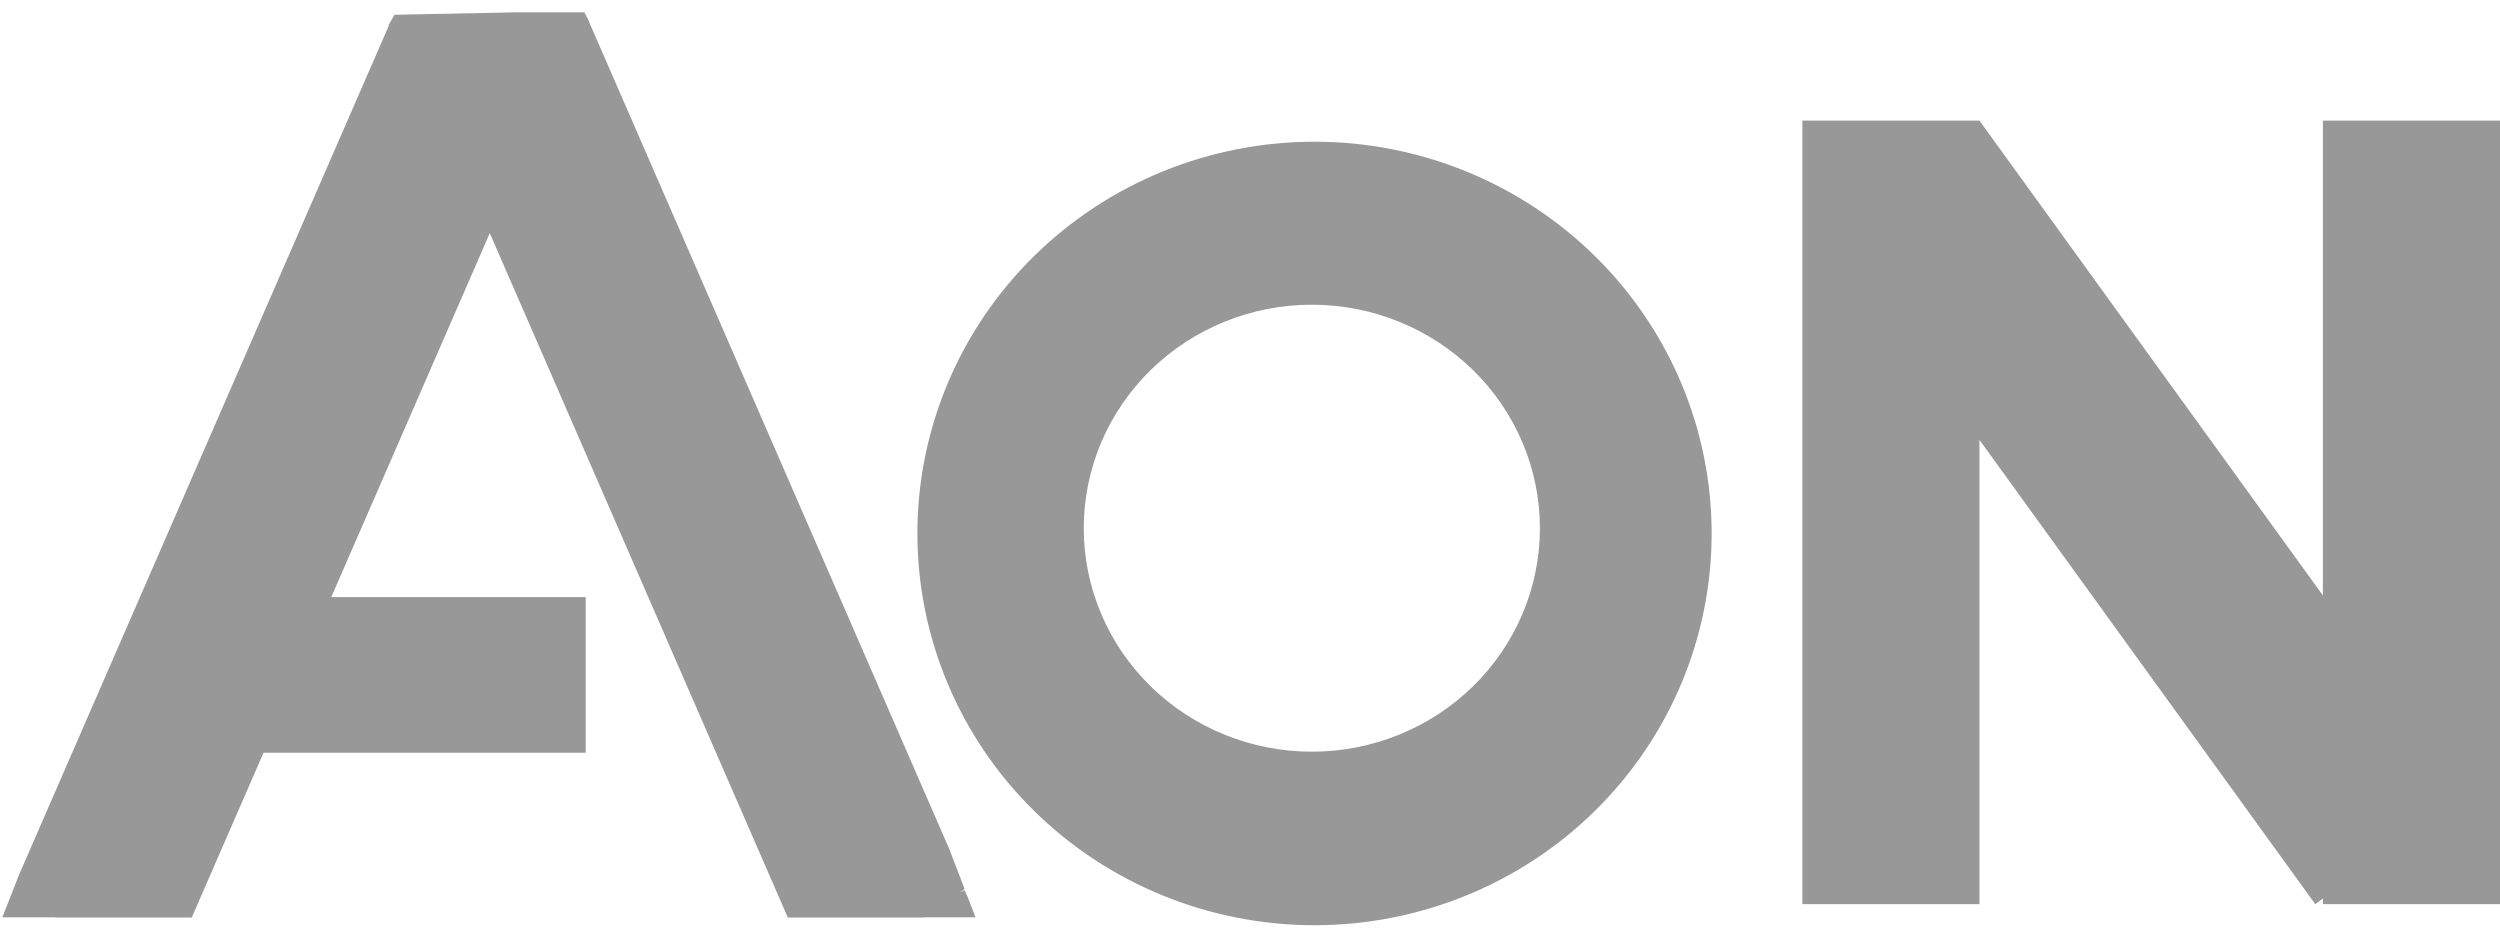 <svg width="88" height="33" viewBox="0 0 88 33" fill="none" xmlns="http://www.w3.org/2000/svg">
<path d="M46.271 4.988C42.563 4.988 39.008 6.441 36.386 9.027C33.765 11.613 32.292 15.121 32.292 18.778C32.292 22.435 33.765 25.943 36.386 28.529C39.008 31.115 42.563 32.568 46.271 32.568C48.106 32.568 49.924 32.211 51.62 31.518C53.316 30.825 54.857 29.809 56.155 28.529C57.453 27.248 58.483 25.728 59.186 24.055C59.888 22.382 60.25 20.589 60.25 18.778C60.25 16.967 59.888 15.174 59.186 13.501C58.483 11.828 57.453 10.308 56.155 9.027C54.857 7.747 53.316 6.731 51.62 6.038C49.924 5.345 48.106 4.988 46.271 4.988ZM46.177 10.726C48.306 10.726 50.348 11.555 51.853 13.03C53.359 14.505 54.205 16.506 54.205 18.593C54.205 20.679 53.359 22.68 51.853 24.155C50.348 25.63 48.306 26.459 46.177 26.459C44.047 26.459 42.005 25.63 40.5 24.155C38.994 22.68 38.148 20.679 38.148 18.593C38.148 16.506 38.994 14.505 40.5 13.03C42.005 11.555 44.047 10.726 46.177 10.726Z" fill="#989898"/>
<path d="M63.443 4.246V31.826H69.677V15.484L81.497 31.826L81.766 31.628V31.826H88V4.246H81.766V20.96L69.677 4.246H63.443Z" fill="#989898"/>
<path d="M18.18 0.434L13.886 0.519L13.684 0.869V0.908L0.667 30.799L0.082 32.289H1.944L1.954 32.296H6.75L9.276 26.496H20.618V21.018H11.661L17.24 8.207L27.731 32.296H32.526L32.537 32.289H34.337L34.059 31.564L33.95 31.334L33.786 31.412L33.955 31.294L33.421 29.901L20.738 0.777V0.759L20.573 0.435L18.18 0.434Z" fill="#989898"/>
</svg>
